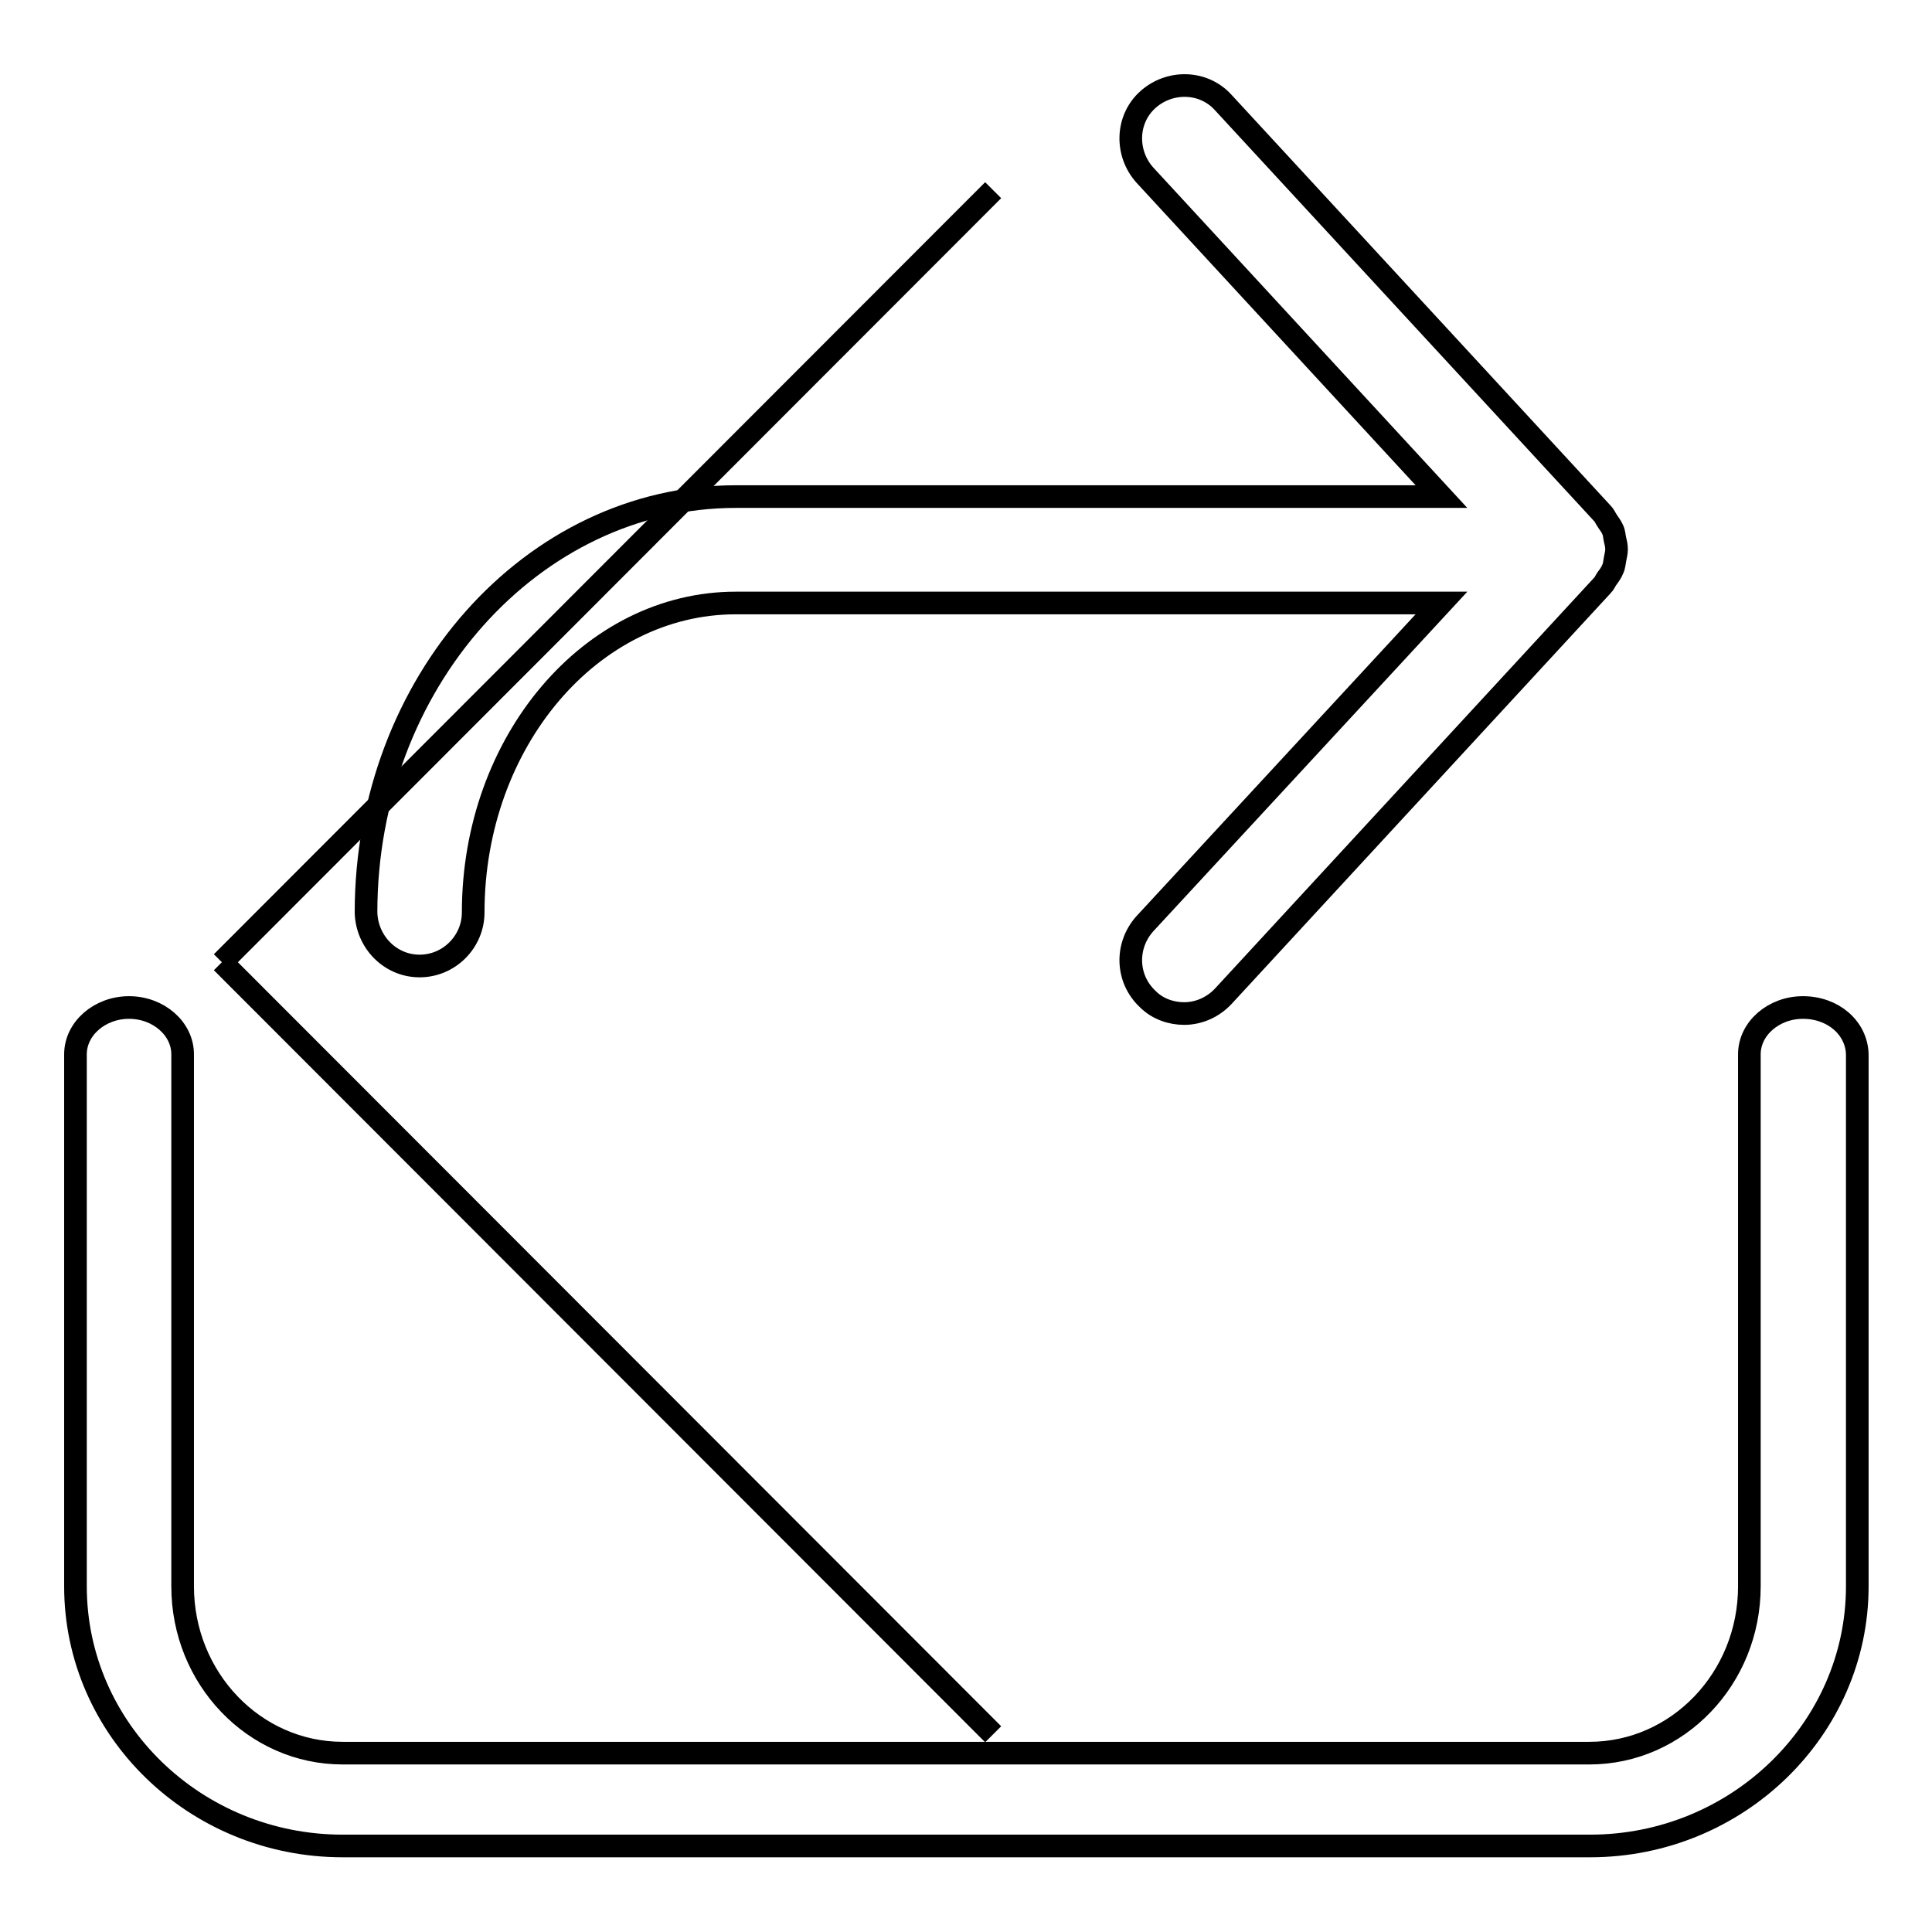 <?xml version="1.0" encoding="utf-8"?>
<!-- Svg Vector Icons : http://www.onlinewebfonts.com/icon -->
<!DOCTYPE svg PUBLIC "-//W3C//DTD SVG 1.1//EN" "http://www.w3.org/Graphics/SVG/1.1/DTD/svg11.dtd">
<svg version="1.1" xmlns="http://www.w3.org/2000/svg" xmlns:xlink="http://www.w3.org/1999/xlink" x="0px" y="0px" viewBox="0 0 256 256" enable-background="new 0 0 256 256" xml:space="preserve">
<g><g><path stroke-width="3" fill-opacity="0" stroke="#000000"  d="M238.9,133.5c-3.9,0-7.1,2.8-7.1,6.2v70.5c0,12.2-9.5,22.1-21.2,22.1H45.4c-11.7,0-21.2-9.9-21.2-22.1v-70.5c0-3.4-3.2-6.2-7.1-6.2c-3.9,0-7.1,2.8-7.1,6.2v70.5c0,19,15.9,34.4,35.4,34.4h165.3c19.5,0,35.4-15.5,35.4-34.4v-70.5C246,136.2,242.9,133.5,238.9,133.5z"/><path stroke-width="3" fill-opacity="0" stroke="#000000"  d="M55.6,128c3.9,0,7.1-3.2,7.1-7.1c0-22.6,15.6-41,34.8-41H191l-39.3,42.5c-2.6,2.9-2.5,7.3,0.4,10c1.3,1.3,3.1,1.9,4.8,1.9c1.9,0,3.8-0.8,5.2-2.3l50.2-54.4c0.3-0.3,0.4-0.6,0.6-0.9c0.3-0.4,0.6-0.8,0.8-1.3c0.2-0.4,0.2-0.8,0.3-1.3c0.1-0.5,0.2-0.9,0.2-1.3c0-0.5-0.1-0.9-0.2-1.3c-0.1-0.4-0.1-0.9-0.3-1.3c-0.2-0.5-0.5-0.8-0.8-1.3c-0.2-0.3-0.3-0.6-0.6-0.9l-50.2-54.4c-2.6-2.9-7.1-3-10-0.4c-2.9,2.6-3,7.1-0.4,10L191,65.8H97.5c-27,0-49,24.7-49,55.1C48.6,124.8,51.7,128,55.6,128z"/><path stroke-width="3" fill-opacity="0" stroke="#000000"  d="M29.4,127.5L131.6,25.2L29.4,127.5z"/><path stroke-width="3" fill-opacity="0" stroke="#000000"  d="M29.4,127.5l102.2,102.3L29.4,127.5z"/></g></g>
</svg>